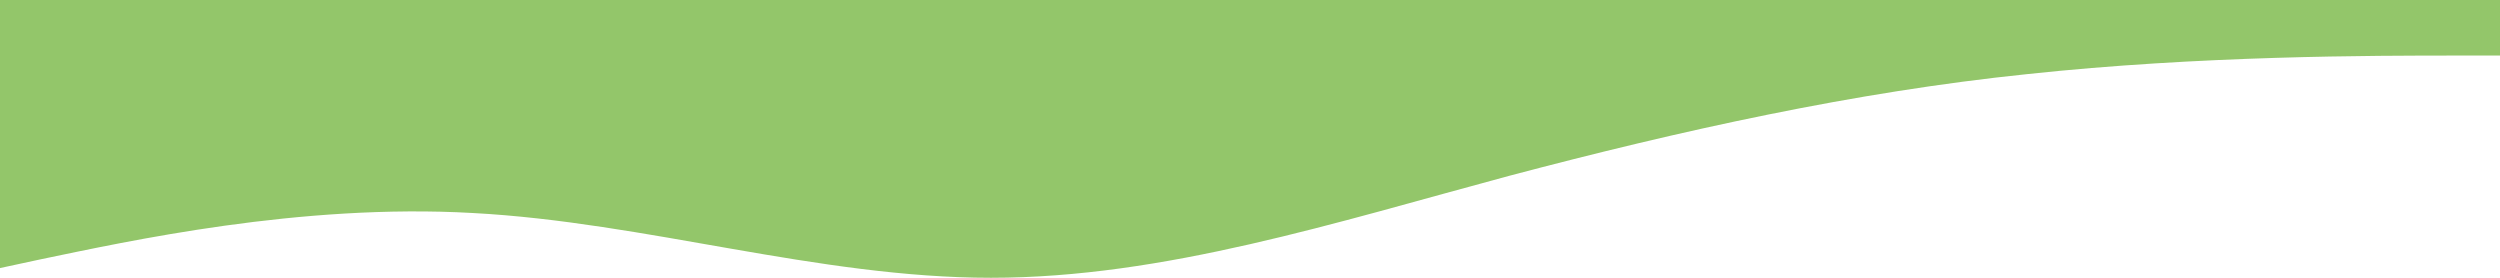 <?xml version="1.0" encoding="UTF-8"?> <svg xmlns="http://www.w3.org/2000/svg" width="1440" height="160" viewBox="0 0 1440 160" fill="none"><path d="M-26 160L23.733 149.3C73.467 139 172.933 117 272.4 122.7C371.867 128 471.333 160 570.8 160C670.267 160 769.733 128 869.2 101.3C968.667 75 1068.13 53 1167.6 42.7C1267.07 32 1366.53 32 1416.27 32L1466 32L1466 0L1416.27 0C1366.53 0 1267.07 0 1167.6 0C1068.13 9.56522e-05 968.667 8.69565e-05 869.2 7.82609e-05C769.733 6.95652e-05 670.267 6.08696e-05 570.8 5.21739e-05C471.333 4.34783e-05 371.867 3.47826e-05 272.4 2.6087e-05C172.933 1.73913e-05 73.467 8.69565e-06 23.733 4.34783e-06L-26 0L-26 160Z" fill="#93C66A"></path></svg> 